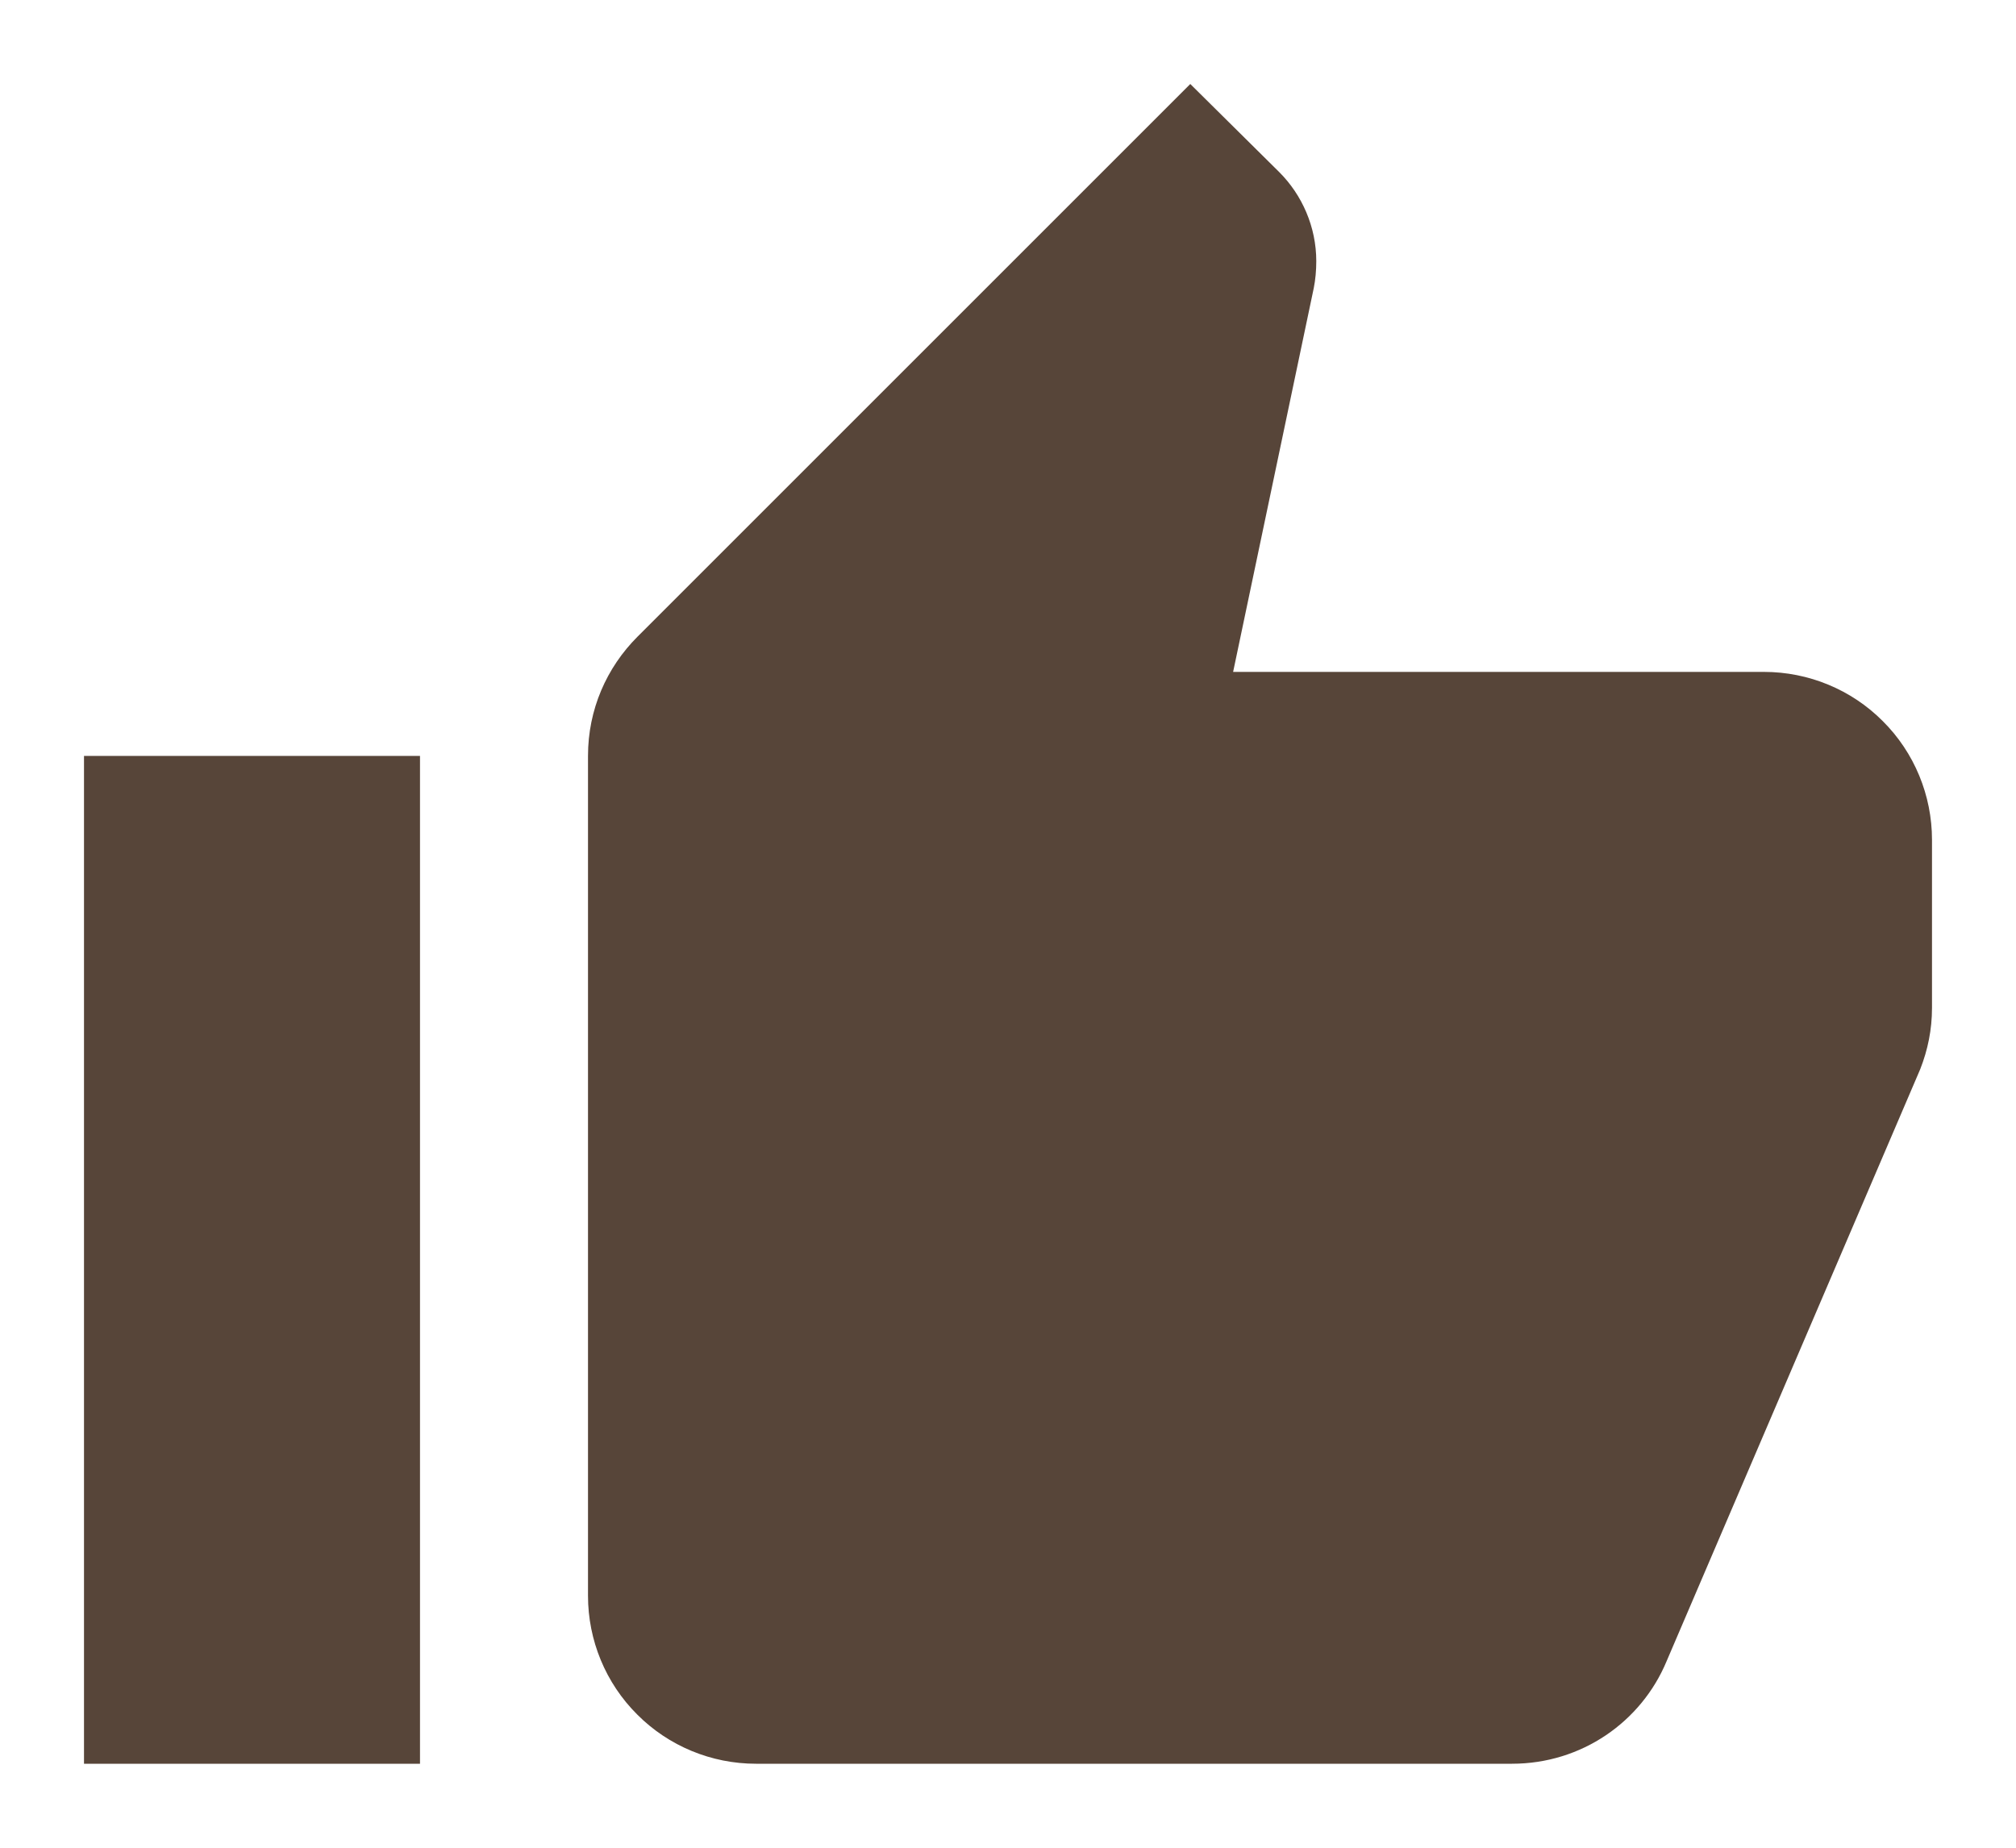<svg width="12" height="11" viewBox="0 0 12 11" fill="none" xmlns="http://www.w3.org/2000/svg">
<path d="M11.5 5C11.5 4.735 11.395 4.48 11.207 4.293C11.02 4.105 10.765 4 10.5 4H7.34L7.82 1.715C7.83 1.665 7.835 1.61 7.835 1.555C7.835 1.35 7.75 1.16 7.615 1.025L7.085 0.5L3.795 3.79C3.61 3.975 3.5 4.225 3.5 4.5V9.5C3.5 9.765 3.605 10.02 3.793 10.207C3.98 10.395 4.235 10.5 4.5 10.5H9C9.415 10.5 9.77 10.25 9.92 9.89L11.43 6.365C11.475 6.25 11.5 6.13 11.5 6V5ZM0.5 10.5H2.5V4.5H0.5V10.5Z" fill="#574539"/>
</svg>
